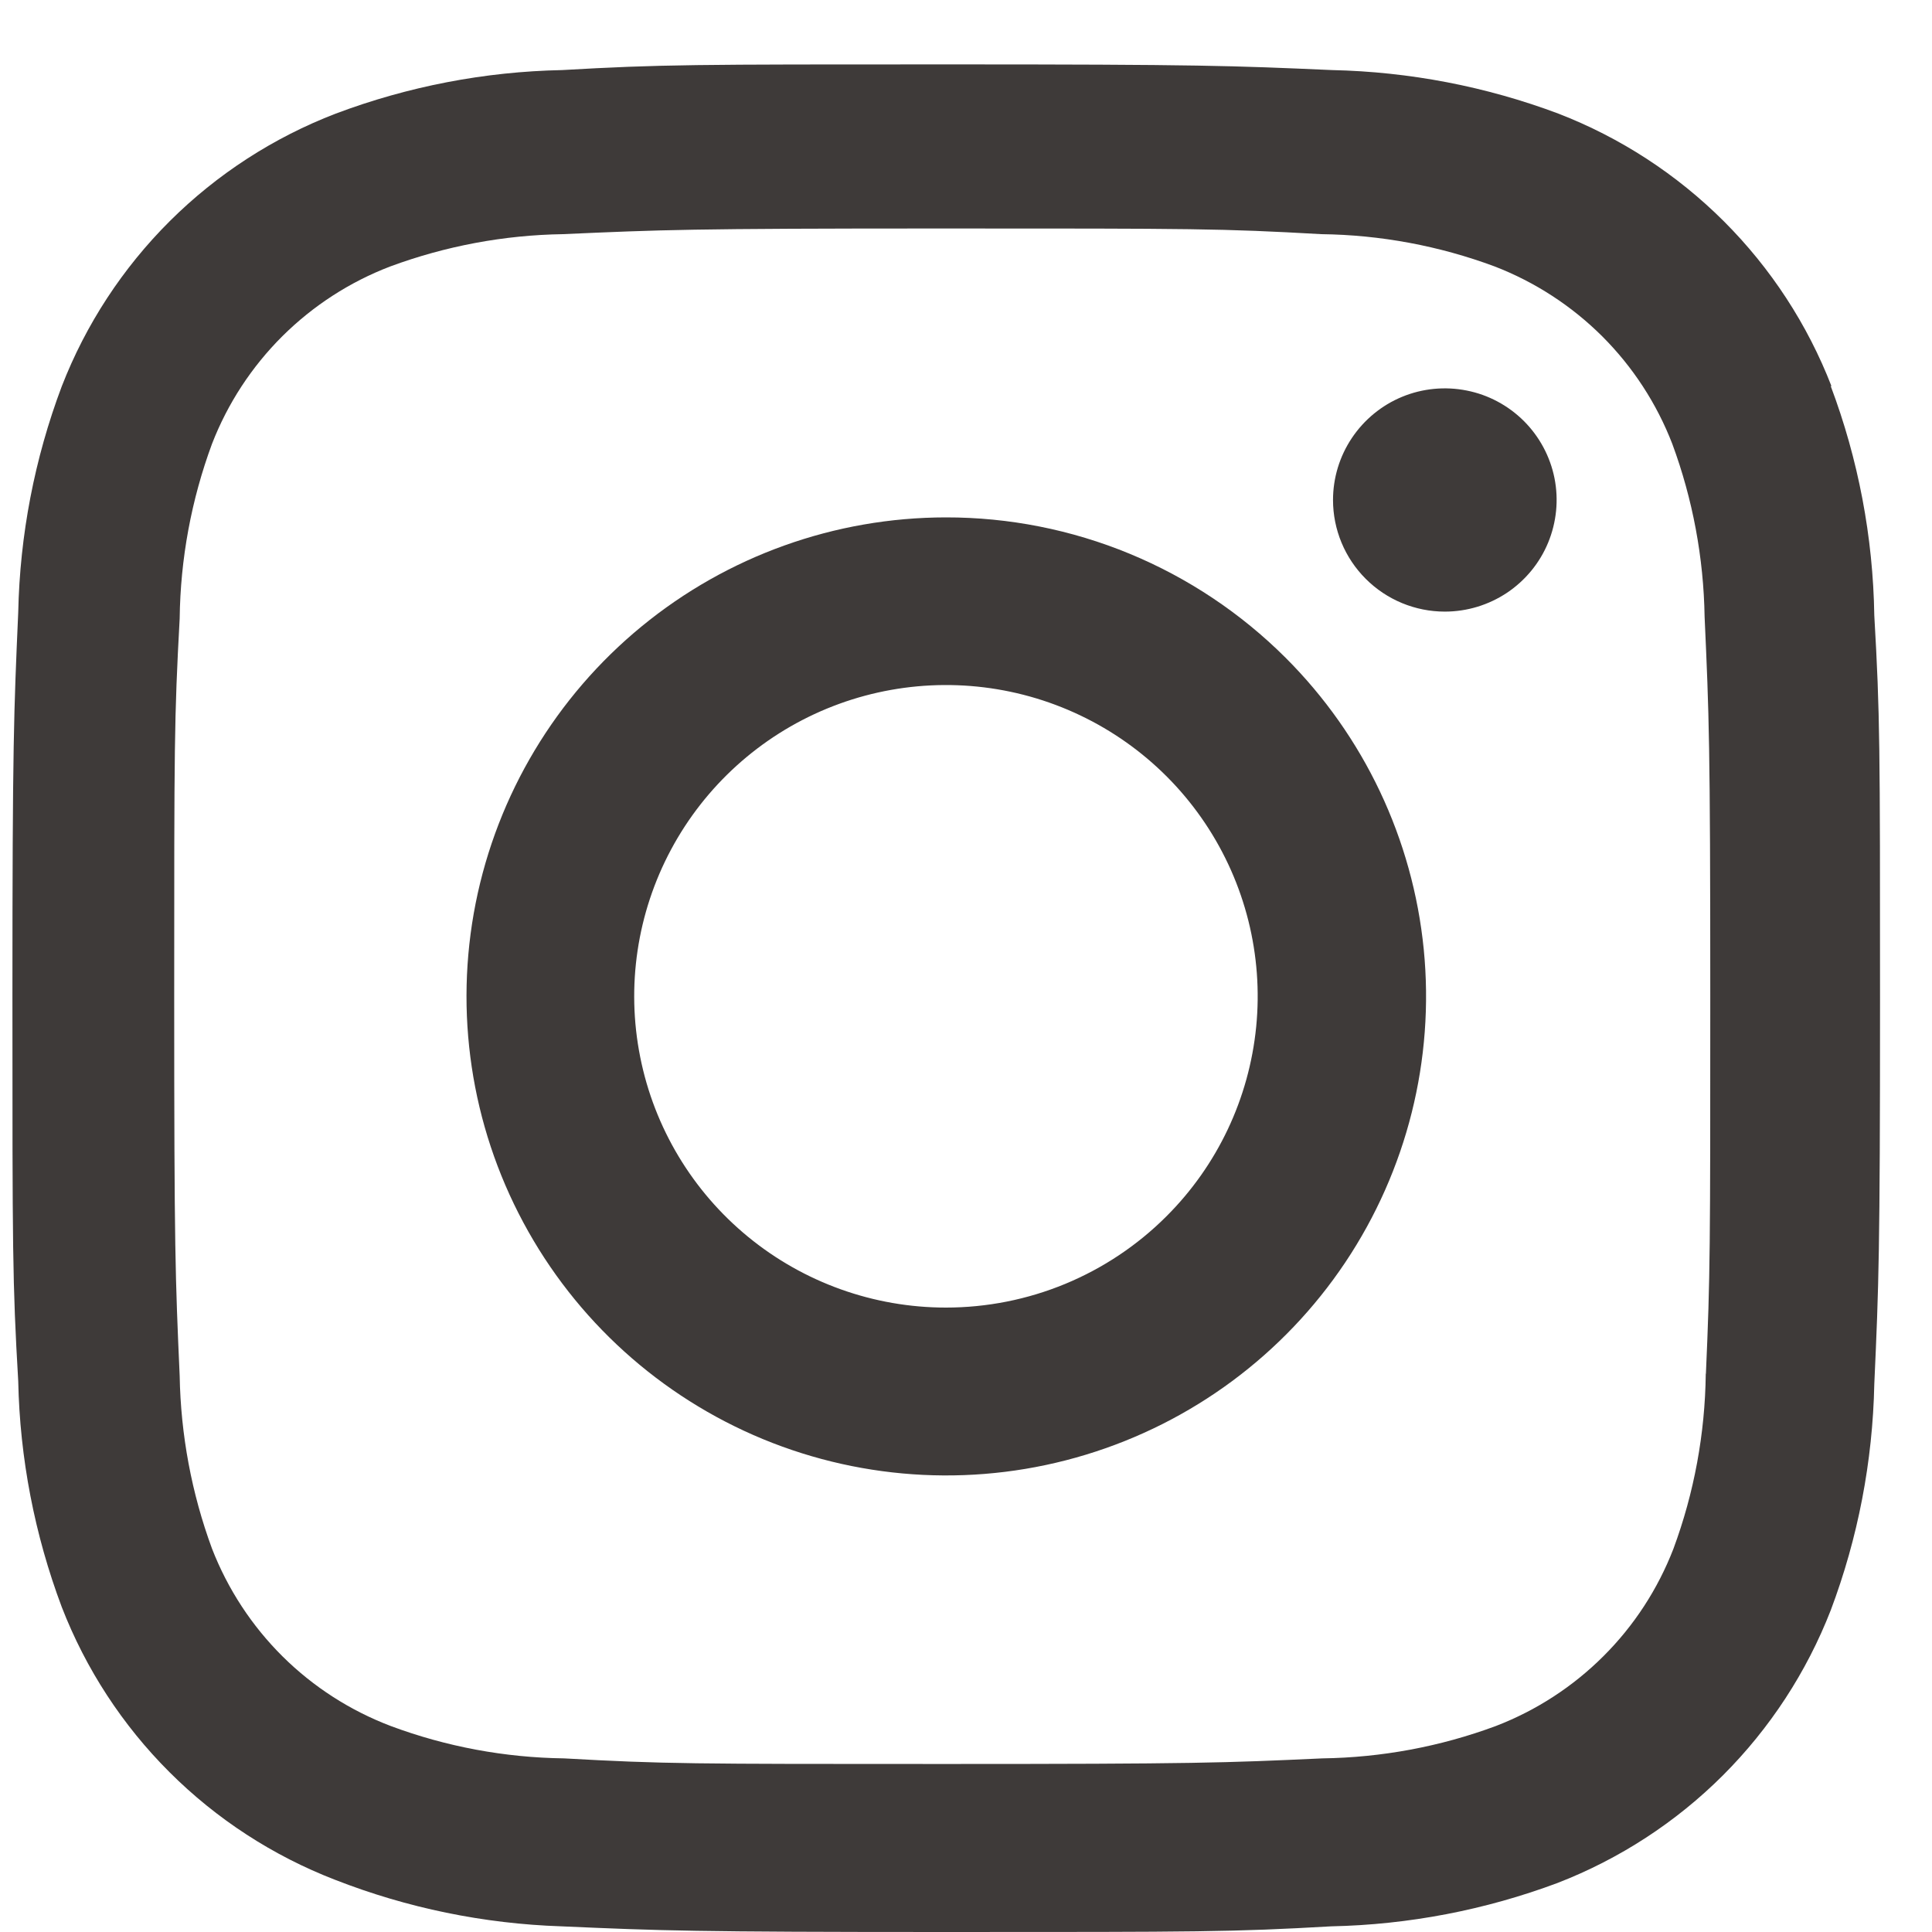<svg width="30" height="30" viewBox="0 0 30 30" fill="none" xmlns="http://www.w3.org/2000/svg">
<g clip-path="url(#clip0_327_1550)">
<path d="M14.688 8.034C12.965 8.035 11.296 8.633 9.964 9.726C8.633 10.818 7.722 12.338 7.386 14.025C7.051 15.713 7.312 17.465 8.126 18.982C8.939 20.499 10.254 21.688 11.846 22.346C13.438 23.003 15.21 23.09 16.859 22.589C18.508 22.089 19.932 21.034 20.889 19.603C21.846 18.172 22.277 16.454 22.108 14.742C21.938 13.029 21.18 11.428 19.961 10.212C19.268 9.521 18.446 8.973 17.542 8.599C16.637 8.225 15.667 8.033 14.688 8.034ZM14.688 20.304C13.569 20.304 12.483 19.916 11.617 19.206C10.752 18.497 10.159 17.51 9.941 16.413C9.722 15.316 9.892 14.178 10.42 13.192C10.948 12.206 11.802 11.433 12.836 11.005C13.871 10.577 15.023 10.521 16.094 10.845C17.166 11.17 18.092 11.855 18.714 12.785C19.336 13.715 19.616 14.832 19.506 15.944C19.396 17.057 18.904 18.098 18.111 18.888C17.662 19.337 17.128 19.693 16.541 19.936C15.954 20.179 15.324 20.304 14.688 20.304Z" fill="#3E3A39"/>
<path d="M22.435 9.497C22.779 9.497 23.114 9.395 23.4 9.205C23.685 9.014 23.908 8.744 24.039 8.427C24.17 8.11 24.205 7.762 24.138 7.425C24.071 7.089 23.905 6.78 23.663 6.538C23.42 6.296 23.111 6.13 22.774 6.064C22.437 5.997 22.088 6.031 21.771 6.162C21.454 6.293 21.183 6.516 20.992 6.801C20.801 7.086 20.699 7.421 20.699 7.764C20.699 8.223 20.882 8.664 21.208 8.989C21.533 9.314 21.975 9.497 22.435 9.497Z" fill="#3E3A39"/>
<path d="M28.44 5.999C28.067 5.037 27.497 4.164 26.767 3.435C26.036 2.706 25.162 2.137 24.198 1.764C23.073 1.342 21.885 1.114 20.683 1.088C19.131 1.02 18.641 1 14.706 1C10.771 1 10.268 1 8.729 1.088C7.527 1.112 6.338 1.341 5.214 1.764C4.248 2.135 3.371 2.703 2.638 3.432C1.905 4.162 1.333 5.036 0.959 5.999C0.536 7.122 0.308 8.309 0.283 9.509C0.215 11.057 0.193 11.546 0.193 15.477C0.193 19.407 0.193 19.906 0.283 21.445C0.308 22.644 0.537 23.831 0.959 24.954C1.332 25.916 1.902 26.79 2.633 27.519C3.363 28.248 4.239 28.817 5.202 29.189C6.324 29.628 7.513 29.872 8.717 29.912C10.269 29.98 10.76 30 14.694 30C18.629 30 19.133 30 20.672 29.912C21.873 29.887 23.061 29.659 24.187 29.238C25.149 28.865 26.024 28.296 26.754 27.567C27.484 26.837 28.054 25.964 28.428 25.003C28.851 23.88 29.079 22.693 29.104 21.493C29.174 19.945 29.193 19.456 29.193 15.525C29.193 11.595 29.193 11.098 29.104 9.557C29.085 8.339 28.856 7.132 28.426 5.991L28.44 5.999ZM26.487 21.334C26.476 22.261 26.307 23.18 25.985 24.049C25.743 24.675 25.373 25.244 24.897 25.718C24.422 26.192 23.853 26.561 23.226 26.802C22.364 27.122 21.454 27.291 20.535 27.304C19.004 27.374 18.573 27.391 14.648 27.391C10.723 27.391 10.318 27.391 8.758 27.304C7.84 27.292 6.93 27.123 6.069 26.802C5.439 26.563 4.866 26.195 4.387 25.72C3.909 25.245 3.536 24.675 3.292 24.047C2.975 23.187 2.806 22.279 2.79 21.363C2.722 19.834 2.705 19.413 2.705 15.484C2.705 11.556 2.705 11.164 2.79 9.604C2.801 8.678 2.971 7.761 3.292 6.892C3.535 6.265 3.907 5.696 4.384 5.221C4.861 4.747 5.432 4.377 6.061 4.137C6.919 3.82 7.825 3.65 8.74 3.636C10.273 3.568 10.693 3.548 14.63 3.548C18.567 3.548 18.959 3.548 20.517 3.636C21.436 3.647 22.347 3.817 23.208 4.137C23.835 4.379 24.404 4.749 24.88 5.223C25.355 5.698 25.725 6.266 25.967 6.892C26.285 7.752 26.454 8.66 26.469 9.577C26.538 11.107 26.557 11.527 26.557 15.457C26.557 19.388 26.557 19.797 26.489 21.335H26.471L26.487 21.334Z" fill="#3E3A39"/>
</g>
<defs>
<clipPath id="clip0_327_1550">
<rect width="30" height="30" fill="white"/>
</clipPath>
</defs>
</svg>

